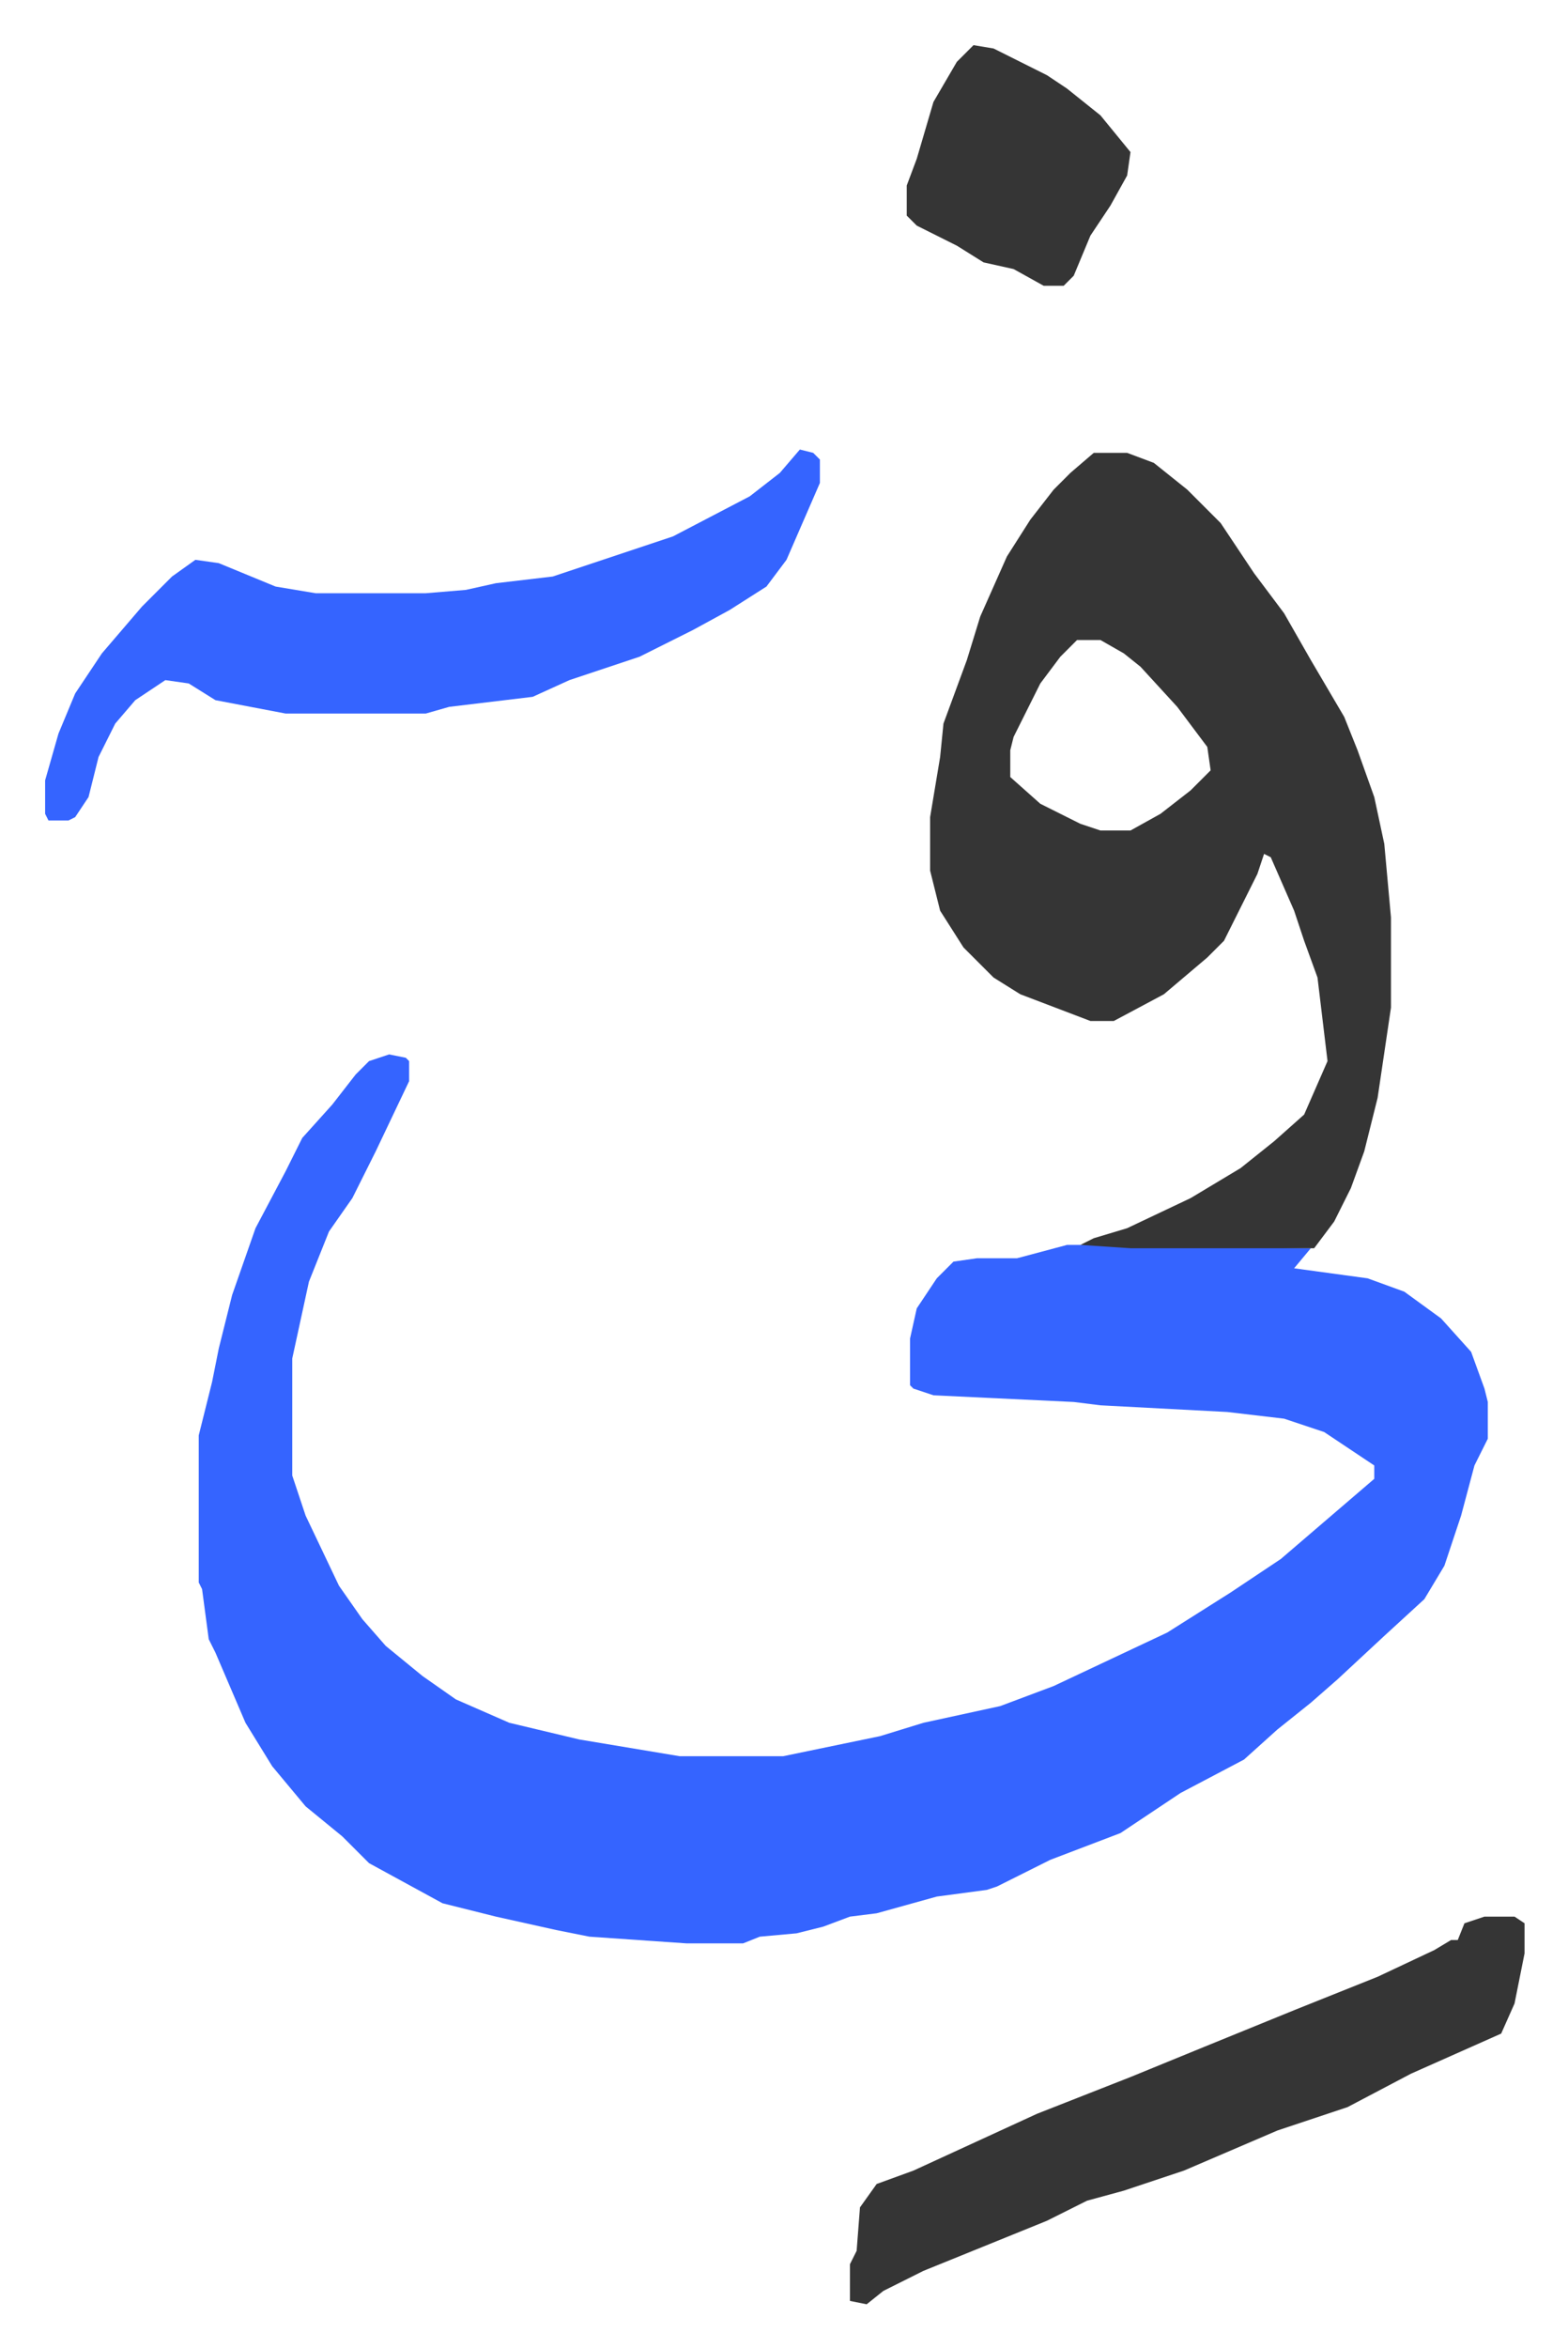 <svg xmlns="http://www.w3.org/2000/svg" role="img" viewBox="-13.51 506.49 469.52 702.52"><path fill="#3564ff" id="rule_madd_obligatory_4_5_vowels" d="M103 822l5 1 1 1v6l-10 21-7 14-7 10-6 15-5 23v35l4 12 10 21 7 10 7 8 11 9 10 7 16 7 21 5 30 5h31l29-6 13-4 23-5 16-6 34-16 19-12 15-10 14-12 14-12v-4l-15-10-12-4-17-2-38-2-8-1-42-2-6-2-1-1v-14l2-9 6-9 5-5 7-1h12l15-4h19l54 1-5 6 22 3 11 4 11 8 9 10 4 11 1 4v11l-4 8-4 15-5 15-6 10-12 11-14 13-8 7-10 8-10 9-19 10-18 12-21 8-16 8-3 1-15 2-18 5-8 1-8 3-8 2-11 1-5 2h-17l-29-2-10-2-18-4-16-4-22-12-8-8-11-9-10-12-8-13-9-21-2-4-2-15-1-2v-44l4-16 2-10 4-16 7-20 9-17 5-10 9-10 7-9 4-4z"/><path fill="#353535" id="rule_normal" d="M314 642h10l8 3 10 8 10 10 10 15 9 12 8 14 10 17 4 10 5 14 3 14 2 22v27l-4 27-4 16-4 11-5 10-6 8h-55l-15-1 4-2 10-3 19-9 15-9 10-8 9-8 7-16-3-25-4-11-3-9-7-16-2-1-2 6-10 20-5 5-13 11-15 8h-7l-21-8-8-5-9-9-7-11-3-12v-16l3-18 1-10 7-19 4-13 8-18 7-11 7-9 5-5zm-5 56l-5 5-6 8-8 16-1 4v8l9 8 12 6 6 2h9l9-5 9-7 6-6-1-7-9-12-11-12-5-4-7-4z"/><path fill="#3564ff" id="rule_madd_obligatory_4_5_vowels" d="M226 641l4 1 2 2v7l-10 23-6 8-11 7-11 6-16 8-21 7-11 5-25 3-7 2H72l-21-4-8-5-7-1-9 6-6 7-5 10-3 12-4 6-2 1H1l-1-2v-10l4-14 5-12 8-12 12-14 9-9 7-5 7 1 17 7 12 2h33l12-1 9-2 17-2 36-12 23-12 9-7z"/><path fill="#353535" id="rule_normal" d="M431 1080h9l3 2v9l-3 15-4 9-27 12-19 10-21 7-28 12-18 6-11 3-12 6-37 15-12 6-5 4-5-1v-11l2-4 1-13 5-7 11-4 37-17 28-11 22-9 27-11 25-10 17-8 5-3h2l2-5zM278 520l6 1 16 8 6 4 10 8 9 11-1 7-5 9-6 9-5 12-3 3h-6l-9-5-9-2-8-5-12-6-3-3v-9l3-8 5-17 7-12z"/></svg>
